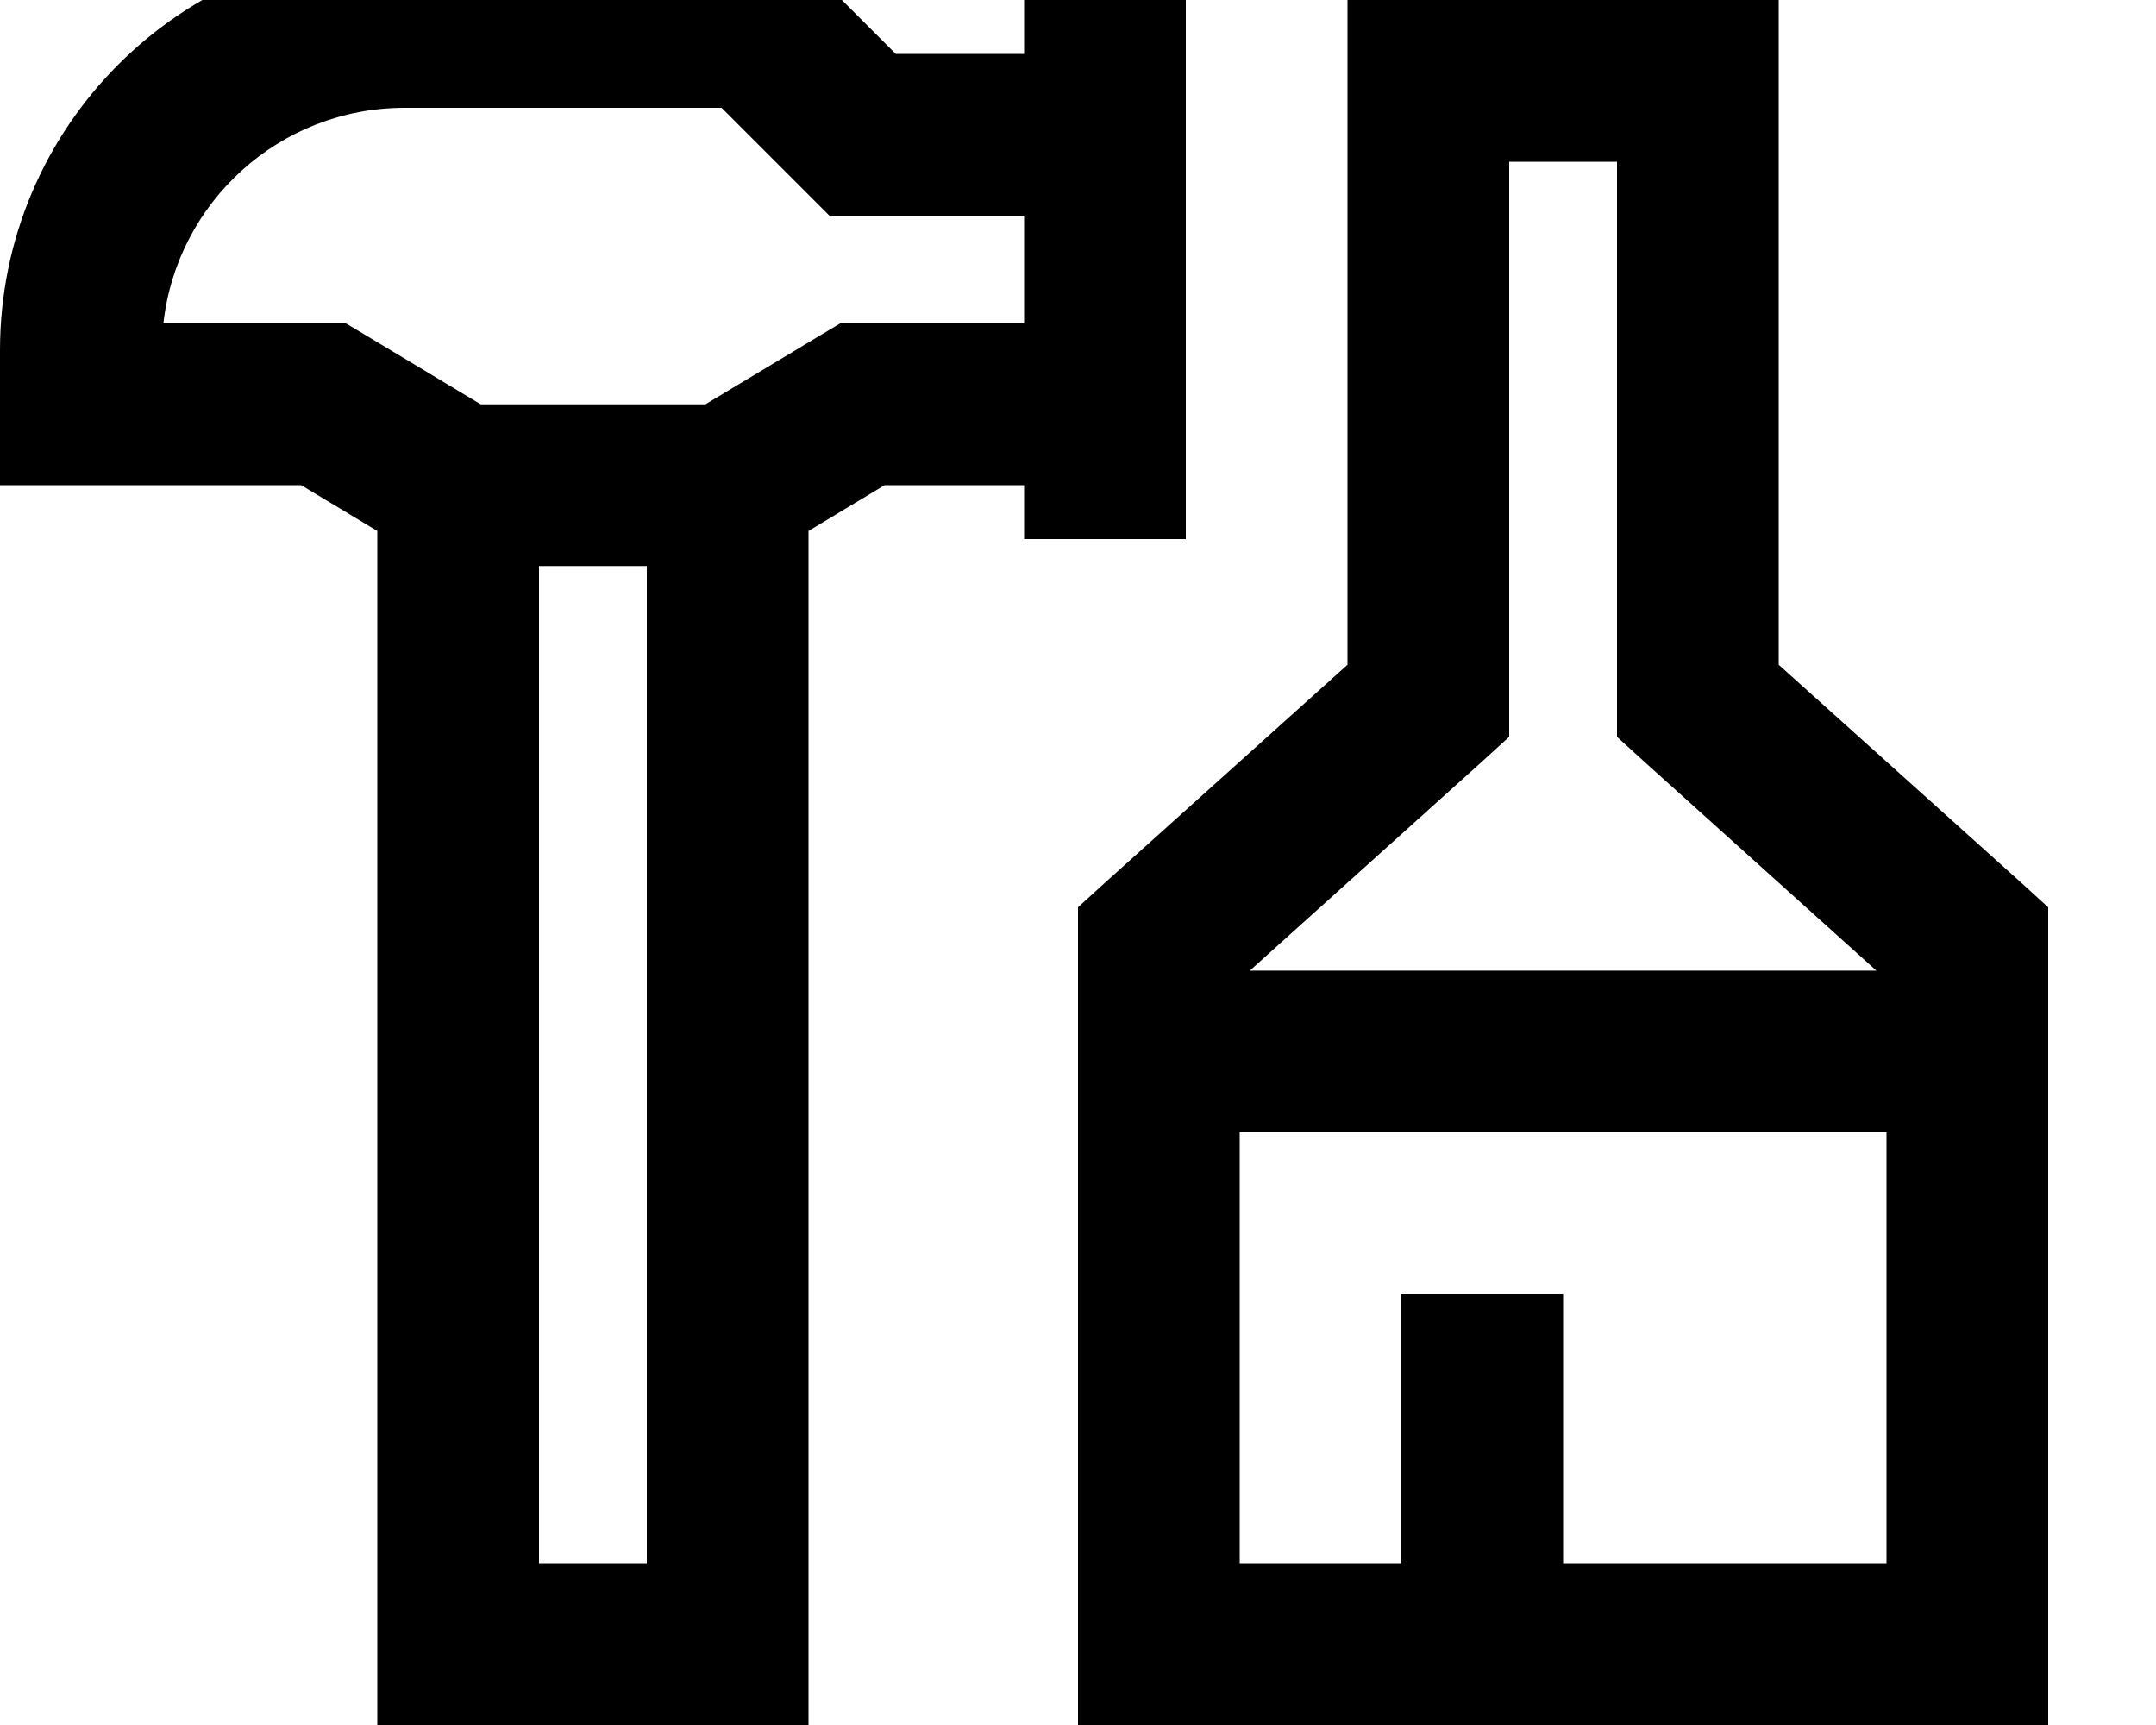 <svg xmlns="http://www.w3.org/2000/svg" viewBox="0 0 640 512"><!--! Font Awesome Pro 7.0.0 by @fontawesome - https://fontawesome.com License - https://fontawesome.com/license (Commercial License) Copyright 2025 Fonticons, Inc. --><path fill="currentColor" d="M120-16C53.7-16 0 37.7 0 104l0 40 89.4 0 22.6 13.6 0 354.4 128 0 0-354.4 22.6-13.6 41.4 0 0 16 48 0 0-160-48 0 0 16-38.1 0c-19.6-19.6-30.3-30.3-32-32l-9.9 0-104 0zm40 480l0-296 32 0 0 296-32 0zM304 64l0 32-54.6 0-5.7 3.4-34.3 20.6-66.7 0-34.3-20.6-5.7-3.4-54.2 0c4-36 34.5-64 71.6-64l94.1 0c19.6 19.6 30.3 30.3 32 32l9.9 0 48 0zM424 0l-24 0 0 197.3-72.1 64.8-7.9 7.2 0 242.7 288 0 0-242.7-7.9-7.2-72.1-64.8 0-197.3-104 0zm24 208l0-160 32 0 0 170.7 7.9 7.2 69.1 62.2-186 0 69.1-62.2 7.9-7.2 0-10.7zM368 336l192 0 0 128-96 0 0-80-48 0 0 80-48 0 0-128z"/></svg>